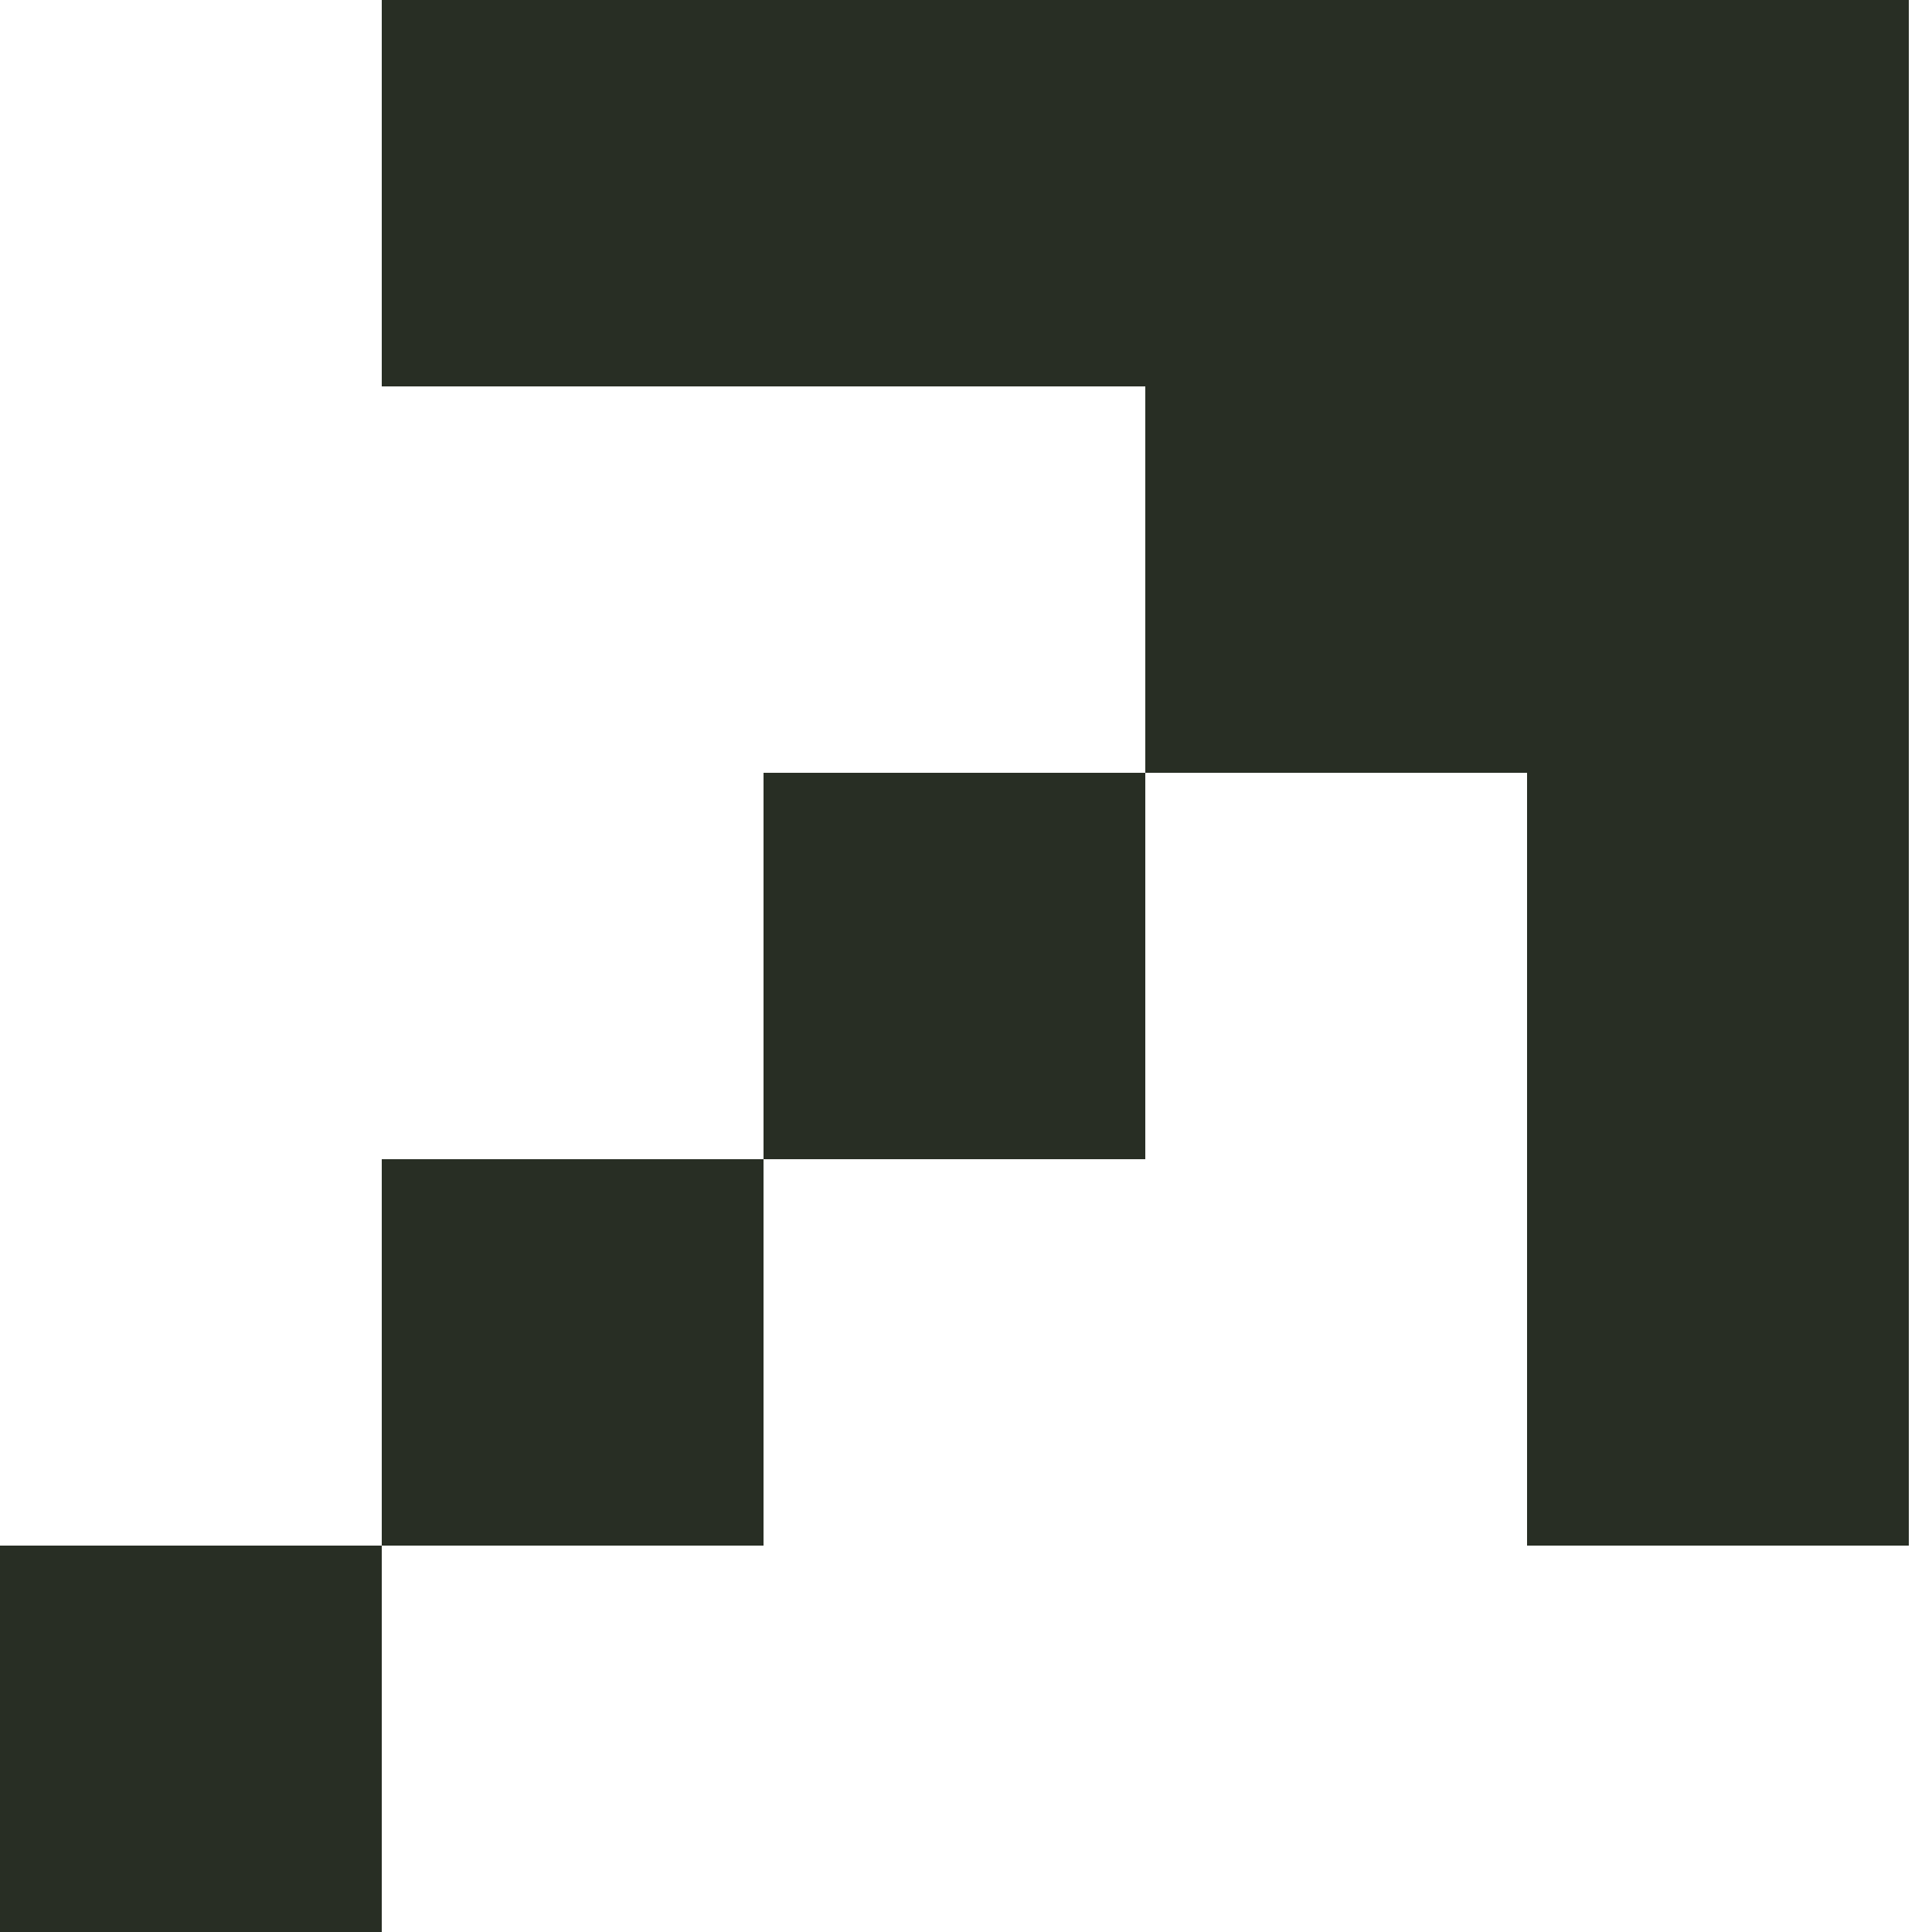 <svg width="30" height="30" viewBox="0 0 30 30" fill="none" xmlns="http://www.w3.org/2000/svg">
<rect width="5.928" height="6" transform="matrix(-1 0 0 1 29.64 18)" fill="#282E24"/>
<rect width="5.928" height="6" transform="matrix(-1 0 0 1 29.64 12)" fill="#282E24"/>
<rect width="5.928" height="6" transform="matrix(-1 0 0 1 29.64 6)" fill="#282E24"/>
<rect width="5.928" height="6" transform="matrix(-1 0 0 1 29.64 0)" fill="#282E24"/>
<rect width="5.928" height="6" transform="matrix(-1 0 0 1 23.712 0)" fill="#282E24"/>
<rect width="5.928" height="6" transform="matrix(-1 0 0 1 17.784 0)" fill="#282E24"/>
<rect width="5.928" height="6" transform="matrix(-1 0 0 1 11.856 0)" fill="#282E24"/>
<rect width="5.928" height="6" transform="matrix(-1 0 0 1 5.928 24)" fill="#282E24"/>
<rect width="5.928" height="6" transform="matrix(-1 0 0 1 11.856 18)" fill="#282E24"/>
<rect width="5.928" height="6" transform="matrix(-1 0 0 1 23.712 6)" fill="#282E24"/>
<rect width="5.928" height="6" transform="matrix(-1 0 0 1 17.784 12)" fill="#282E24"/>
</svg>
